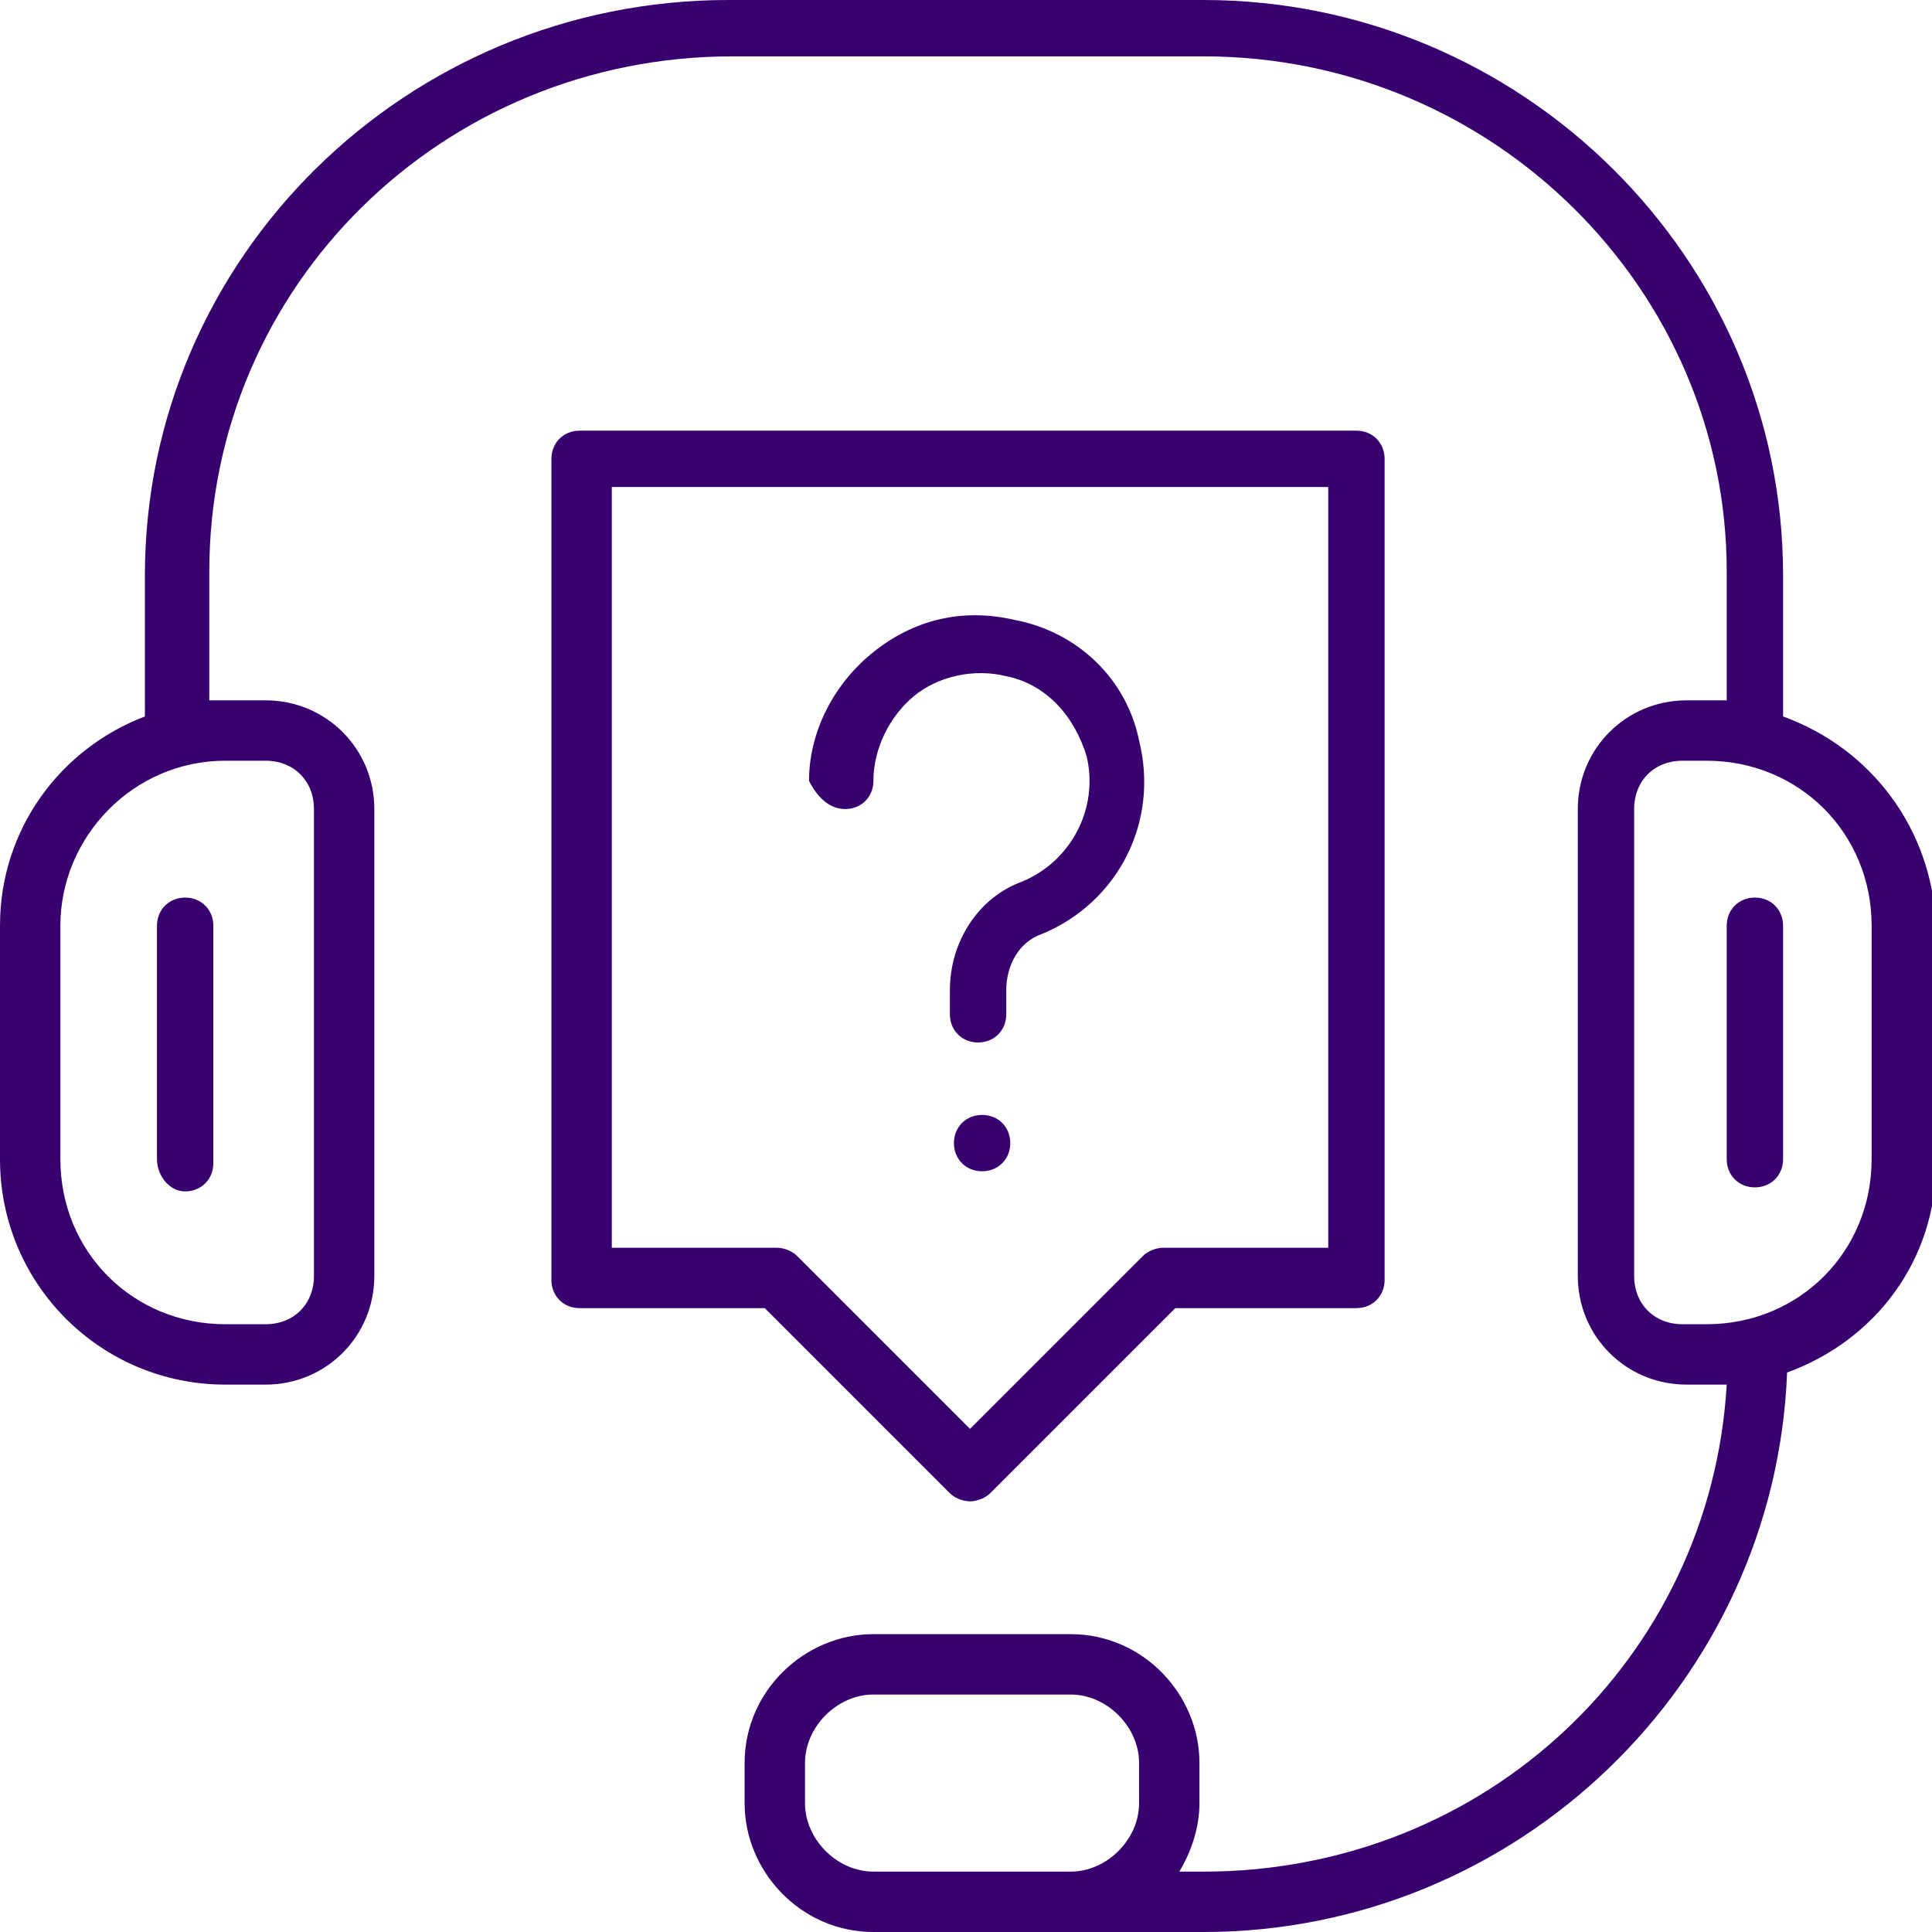 <svg width="48" height="48" viewBox="0 0 48 48" fill="none" xmlns="http://www.w3.org/2000/svg">
<g clip-path="url(#clip0_5_1136)">
<path d="M4.6 29.6C5 29.6 5.3 29.3 5.3 28.9V23C5.3 22.6 5 22.3 4.6 22.3C4.2 22.3 3.9 22.6 3.9 23V28.8C3.9 29.2 4.2 29.6 4.6 29.6Z" fill="#37006E"/>
<path d="M44.3 17.8V14.3C44.3 6.4 37.8 0 29.9 0H18.1C10.1 0 3.6 6.4 3.6 14.3V17.8C1.5 18.6 0 20.6 0 23V28.8C0 31.9 2.5 34.4 5.6 34.4H6.6C8.1 34.4 9.3 33.2 9.3 31.7V20.1C9.3 18.6 8.1 17.4 6.6 17.4H5.6C5.4 17.4 5.3 17.4 5.2 17.4V14.2C5.2 7.1 11 1.4 18.2 1.4H29.9C37.1 1.4 42.9 7.2 42.9 14.2V17.4C42.8 17.4 42.6 17.4 42.5 17.4H41.9C40.4 17.4 39.2 18.6 39.2 20.1V31.7C39.2 33.2 40.4 34.4 41.9 34.4H42.5C42.6 34.4 42.8 34.4 42.9 34.4C42.5 41.2 36.9 46.5 29.9 46.5H29.3C29.6 46 29.8 45.4 29.8 44.8V43.8C29.8 42.1 28.4 40.6 26.6 40.6H21.7C20 40.6 18.5 42 18.5 43.8V44.8C18.5 46.5 19.9 48 21.7 48H29.9C37.7 48 44.1 41.8 44.4 34.1C46.6 33.3 48.1 31.3 48.1 28.9V23C48 20.6 46.5 18.6 44.3 17.8ZM5.6 18.9H6.6C7.3 18.9 7.8 19.4 7.8 20.1V31.7C7.8 32.4 7.3 32.9 6.6 32.9H5.6C3.3 32.9 1.5 31.1 1.5 28.8V23C1.5 20.8 3.3 18.9 5.6 18.9ZM28.3 44.8C28.3 45.7 27.5 46.5 26.6 46.5H21.7C20.8 46.5 20 45.7 20 44.8V43.8C20 42.9 20.8 42.1 21.7 42.1H26.6C27.5 42.1 28.3 42.9 28.3 43.8V44.8ZM46.5 28.8C46.5 31.1 44.7 32.9 42.4 32.9H41.8C41.1 32.9 40.6 32.4 40.6 31.7V20.1C40.6 19.4 41.1 18.9 41.8 18.9H42.4C44.7 18.9 46.5 20.7 46.5 23V28.8Z" fill="#37006E"/>
<path d="M43.6 22.3C43.2 22.3 42.9 22.6 42.9 23V28.8C42.9 29.2 43.2 29.5 43.6 29.5C44 29.5 44.3 29.2 44.3 28.8V23C44.3 22.6 44 22.3 43.6 22.3Z" fill="#37006E"/>
<path d="M23.6 37.1C23.7 37.2 23.9 37.3 24.1 37.3C24.3 37.3 24.5 37.2 24.6 37.1L29.2 32.5H33.7C34.1 32.5 34.4 32.2 34.4 31.8V11.4C34.4 11 34.1 10.7 33.7 10.7H14.4C14 10.7 13.7 11 13.7 11.4V31.8C13.7 32.2 14 32.5 14.4 32.5H19L23.6 37.1ZM15.1 12.1H33V31H28.9C28.7 31 28.5 31.1 28.4 31.2L24.1 35.5L19.8 31.2C19.7 31.1 19.5 31 19.3 31H15.2V12.1H15.1Z" fill="#37006E"/>
<path d="M21 20.1C21.4 20.1 21.7 19.8 21.7 19.4C21.7 18.6 22.1 17.8 22.7 17.3C23.3 16.8 24.2 16.6 25 16.8C26 17 26.7 17.8 27 18.8C27.3 20.1 26.6 21.4 25.4 21.9C24.3 22.3 23.6 23.4 23.6 24.6V25.2C23.6 25.6 23.9 25.9 24.3 25.9C24.7 25.9 25 25.6 25 25.2V24.6C25 24 25.3 23.4 25.9 23.2C27.8 22.4 28.8 20.4 28.3 18.4C28 16.9 26.8 15.7 25.2 15.4C23.9 15.1 22.7 15.4 21.7 16.2C20.7 17 20.1 18.2 20.1 19.4C20.3 19.8 20.6 20.1 21 20.1Z" fill="#37006E"/>
<path d="M24.4 27.7C24 27.7 23.7 28 23.7 28.4C23.7 28.8 24 29.1 24.4 29.1C24.8 29.1 25.1 28.8 25.1 28.4C25.1 28 24.8 27.7 24.4 27.7Z" fill="#37006E"/>
</g>
<defs>
<clipPath id="clip0_5_1136">
<rect width="48" height="48" fill="white"/>
</clipPath>
</defs>
</svg>
